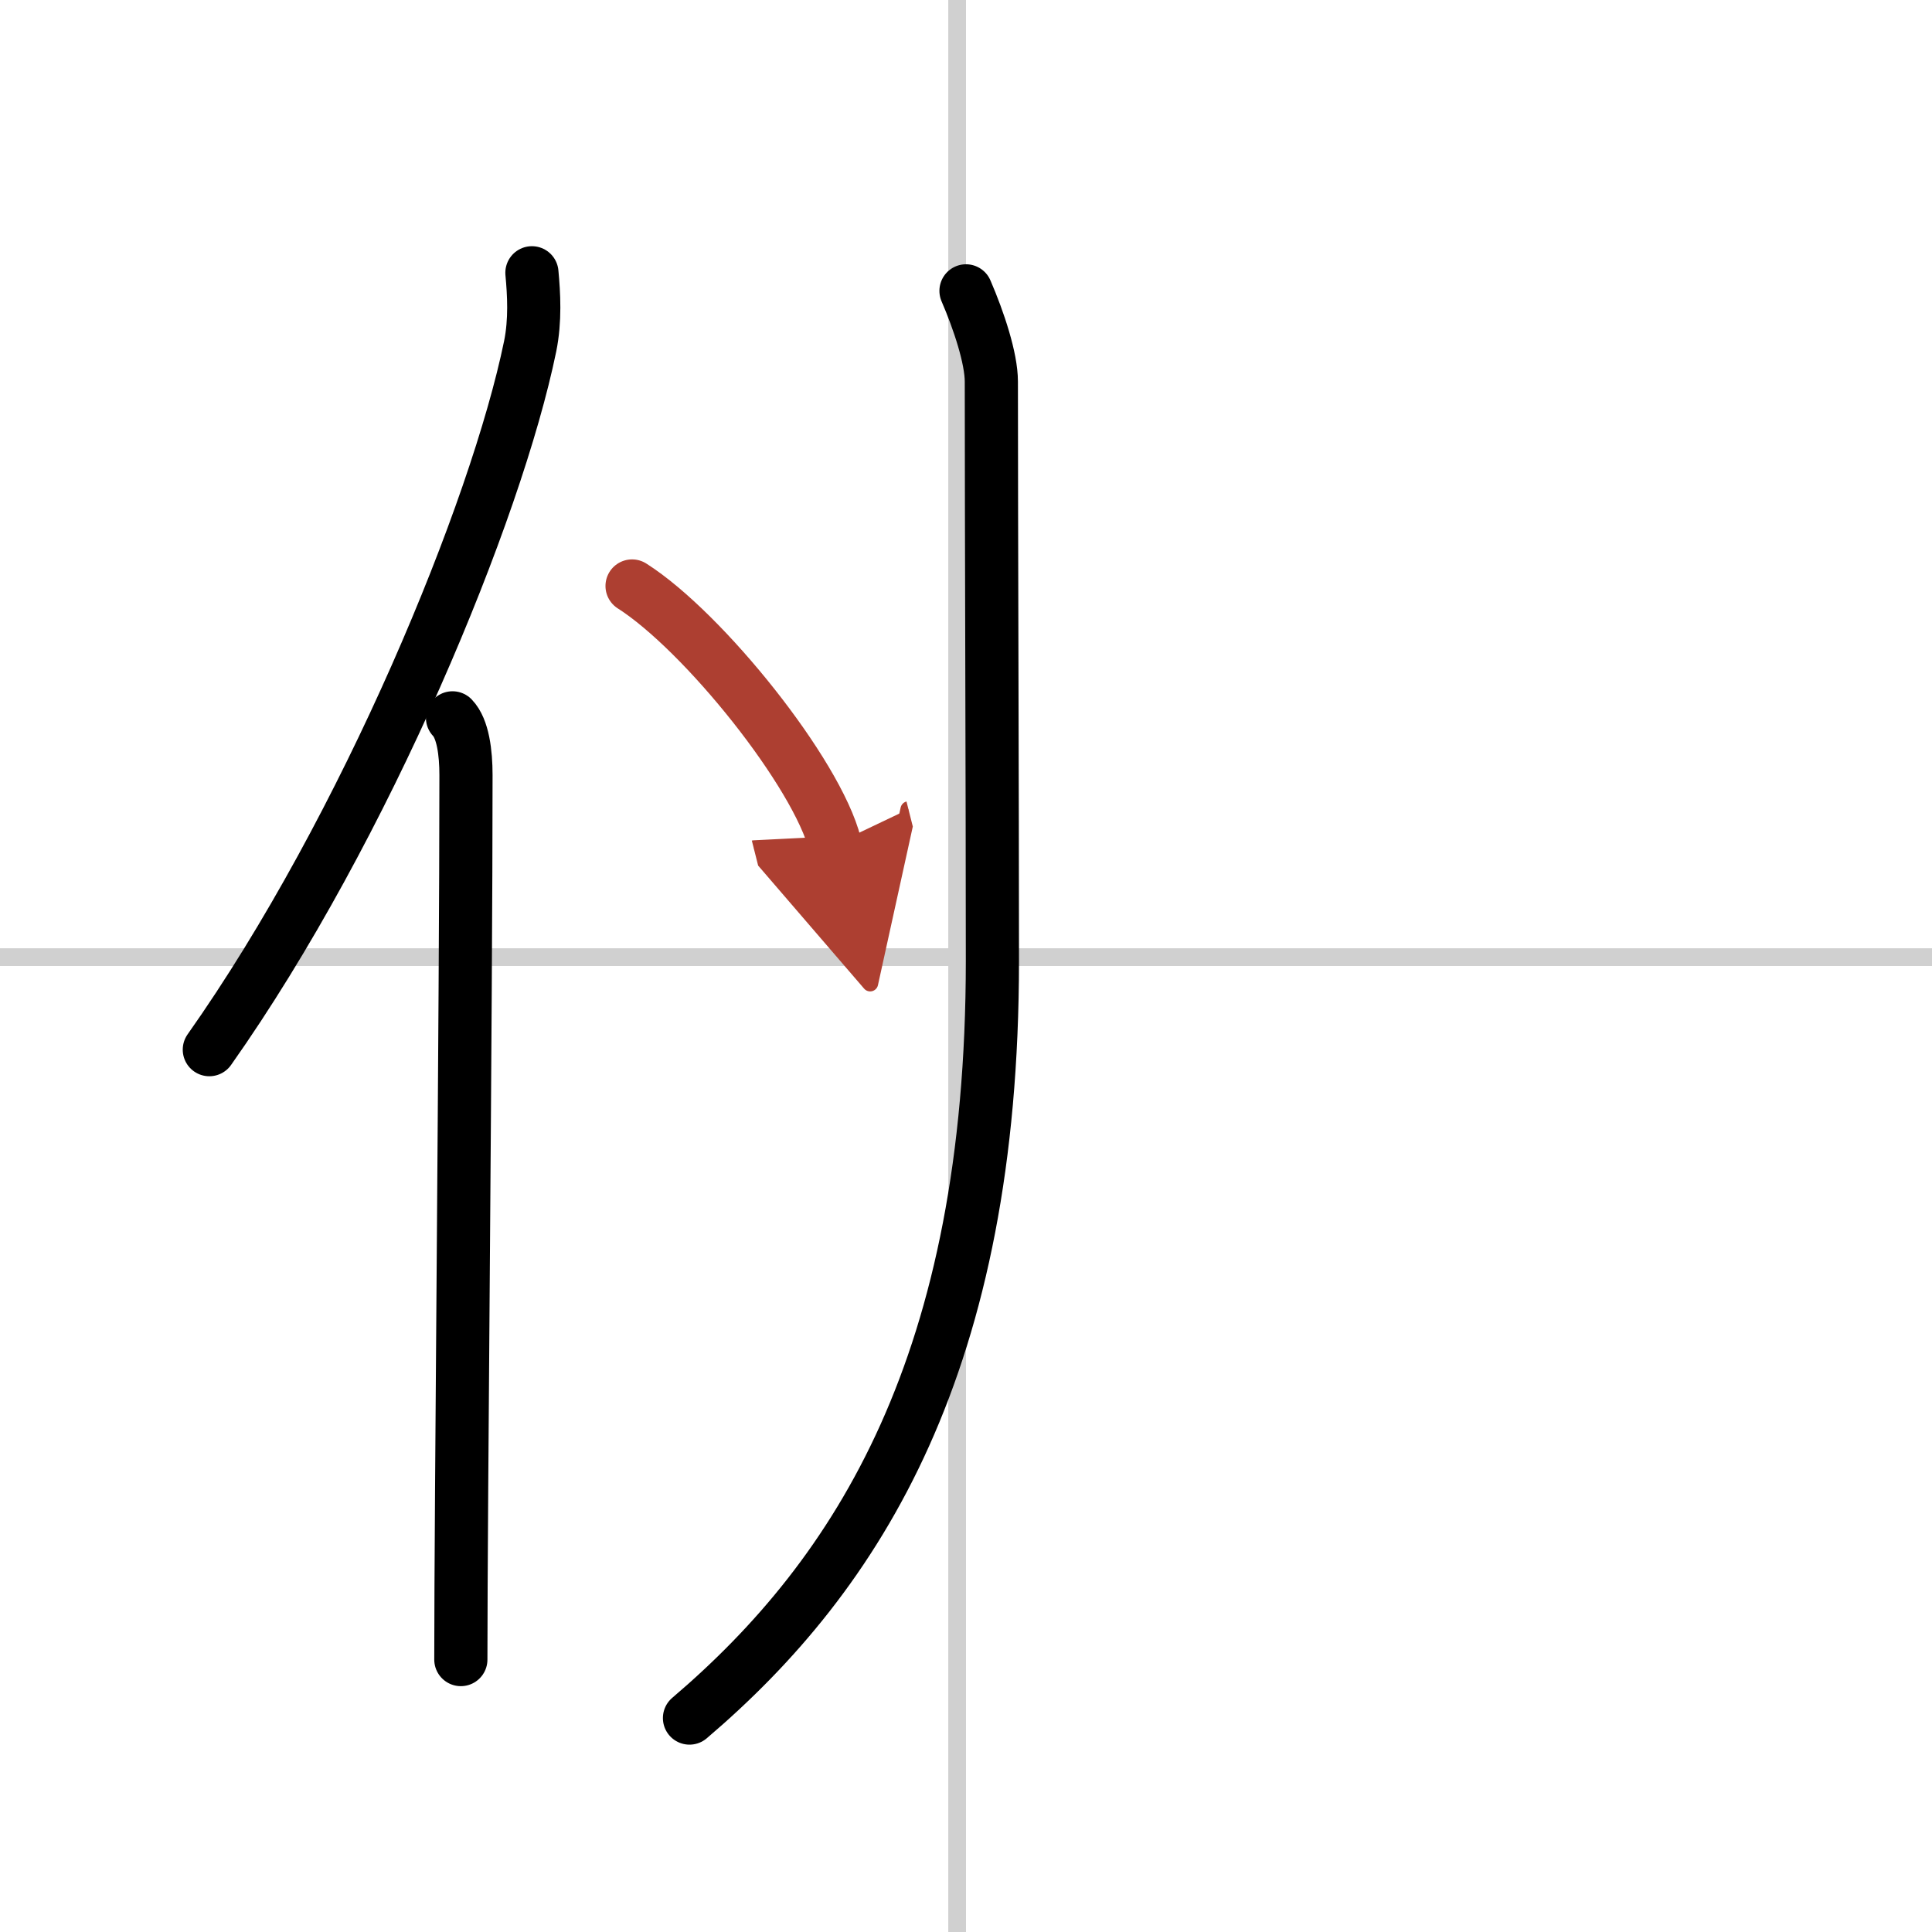 <svg width="400" height="400" viewBox="0 0 109 109" xmlns="http://www.w3.org/2000/svg"><defs><marker id="a" markerWidth="4" orient="auto" refX="1" refY="5" viewBox="0 0 10 10"><polyline points="0 0 10 5 0 10 1 5" fill="#ad3f31" stroke="#ad3f31"/></marker></defs><g fill="none" stroke="#000" stroke-linecap="round" stroke-linejoin="round" stroke-width="3"><rect width="100%" height="100%" fill="#fff" stroke="#fff"/><line x1="54" x2="54" y2="109" stroke="#d0d0d0" stroke-width="1"/><line x2="109" y1="54" y2="54" stroke="#d0d0d0" stroke-width="1"/><path d="m30.01 15.39c0.11 1.19 0.2 2.68-0.1 4.15-1.9 9.25-9.25 27.14-18.1 39.68"/><path d="m25.53 40.5c0.59 0.61 0.76 1.97 0.76 3.23 0 13.04-0.29 41.12-0.29 49.9"/><path d="m54.5 16.41c0.73 1.69 1.43 3.81 1.43 5.12 0 8.28 0.06 23.56 0.06 32.68 0 22.6-7.49 34.55-17.09 42.72"/><path d="m35.66 33.06c4.04 2.57 10.44 10.57 11.45 14.57" marker-end="url(#a)" stroke="#ad3f31"/></g></svg>
